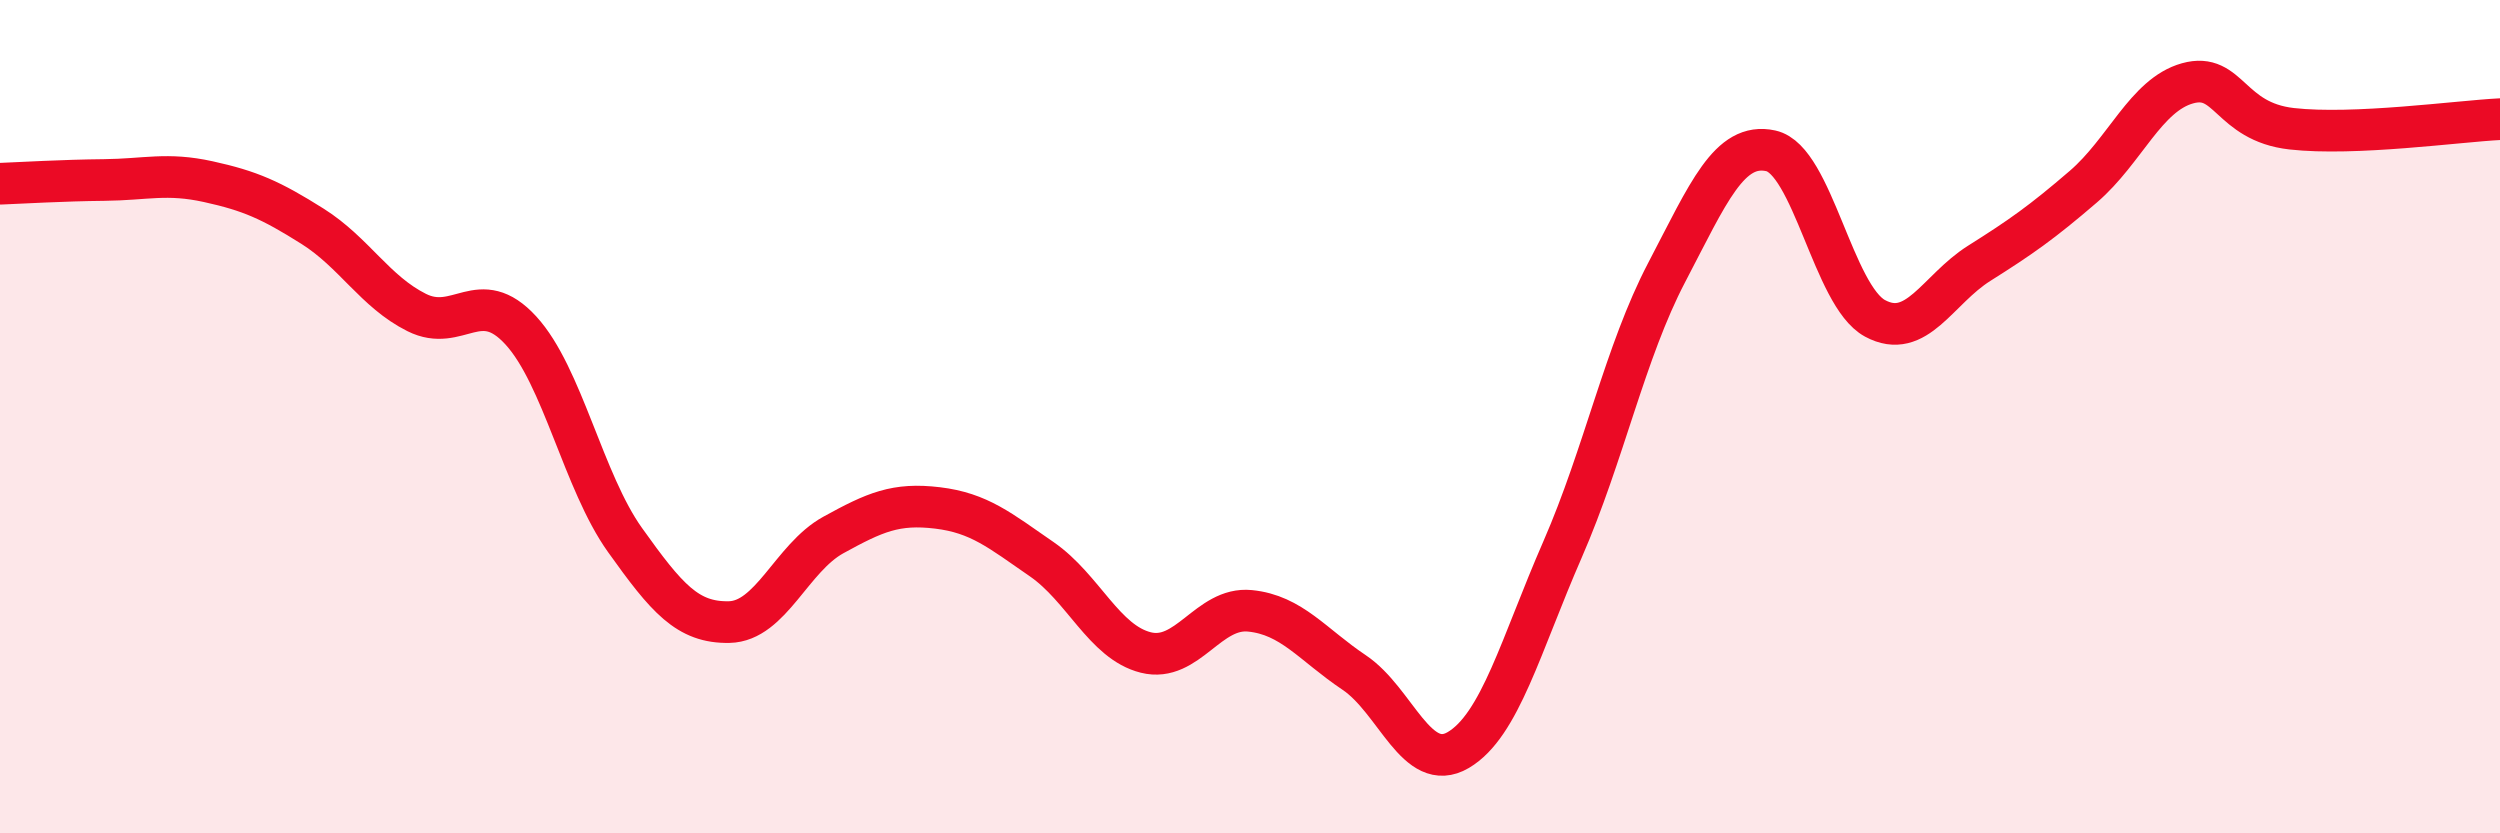 
    <svg width="60" height="20" viewBox="0 0 60 20" xmlns="http://www.w3.org/2000/svg">
      <path
        d="M 0,4.41 C 0.5,4.39 1.5,4.33 2.5,4.32 C 3.5,4.31 4,4.14 5,4.36 C 6,4.58 6.5,4.8 7.5,5.43 C 8.5,6.06 9,7 10,7.5 C 11,8 11.5,6.84 12.5,7.93 C 13.5,9.02 14,11.56 15,12.96 C 16,14.36 16.5,14.95 17.5,14.93 C 18.5,14.91 19,13.39 20,12.84 C 21,12.29 21.5,12.07 22.5,12.19 C 23.5,12.31 24,12.73 25,13.42 C 26,14.11 26.5,15.41 27.5,15.66 C 28.5,15.91 29,14.56 30,14.66 C 31,14.76 31.5,15.47 32.5,16.14 C 33.5,16.81 34,18.59 35,18 C 36,17.41 36.5,15.48 37.5,13.19 C 38.5,10.9 39,8.45 40,6.54 C 41,4.63 41.5,3.4 42.5,3.62 C 43.5,3.84 44,7.1 45,7.64 C 46,8.18 46.5,6.95 47.5,6.32 C 48.5,5.69 49,5.34 50,4.48 C 51,3.62 51.5,2.28 52.5,2 C 53.5,1.72 53.5,2.92 55,3.09 C 56.5,3.26 59,2.91 60,2.86L60 20L0 20Z"
        fill="#EB0A25"
        opacity="0.1"
        stroke-linecap="round"
        stroke-linejoin="round"
      />
      <path
        d="M 0,4.41 C 0.5,4.39 1.5,4.33 2.5,4.32 C 3.5,4.31 4,4.14 5,4.36 C 6,4.58 6.5,4.8 7.5,5.43 C 8.5,6.06 9,7 10,7.5 C 11,8 11.5,6.84 12.5,7.93 C 13.5,9.02 14,11.56 15,12.96 C 16,14.36 16.5,14.95 17.5,14.93 C 18.5,14.91 19,13.39 20,12.84 C 21,12.29 21.5,12.07 22.5,12.19 C 23.5,12.31 24,12.73 25,13.42 C 26,14.11 26.5,15.41 27.5,15.66 C 28.5,15.91 29,14.56 30,14.66 C 31,14.76 31.5,15.47 32.5,16.14 C 33.5,16.81 34,18.59 35,18 C 36,17.41 36.5,15.48 37.5,13.19 C 38.5,10.9 39,8.45 40,6.54 C 41,4.63 41.5,3.4 42.5,3.62 C 43.5,3.84 44,7.1 45,7.64 C 46,8.18 46.5,6.95 47.5,6.32 C 48.5,5.69 49,5.34 50,4.48 C 51,3.62 51.5,2.28 52.5,2 C 53.5,1.72 53.5,2.92 55,3.09 C 56.5,3.26 59,2.91 60,2.86"
        stroke="#EB0A25"
        stroke-width="1"
        fill="none"
        stroke-linecap="round"
        stroke-linejoin="round"
      />
    </svg>
  